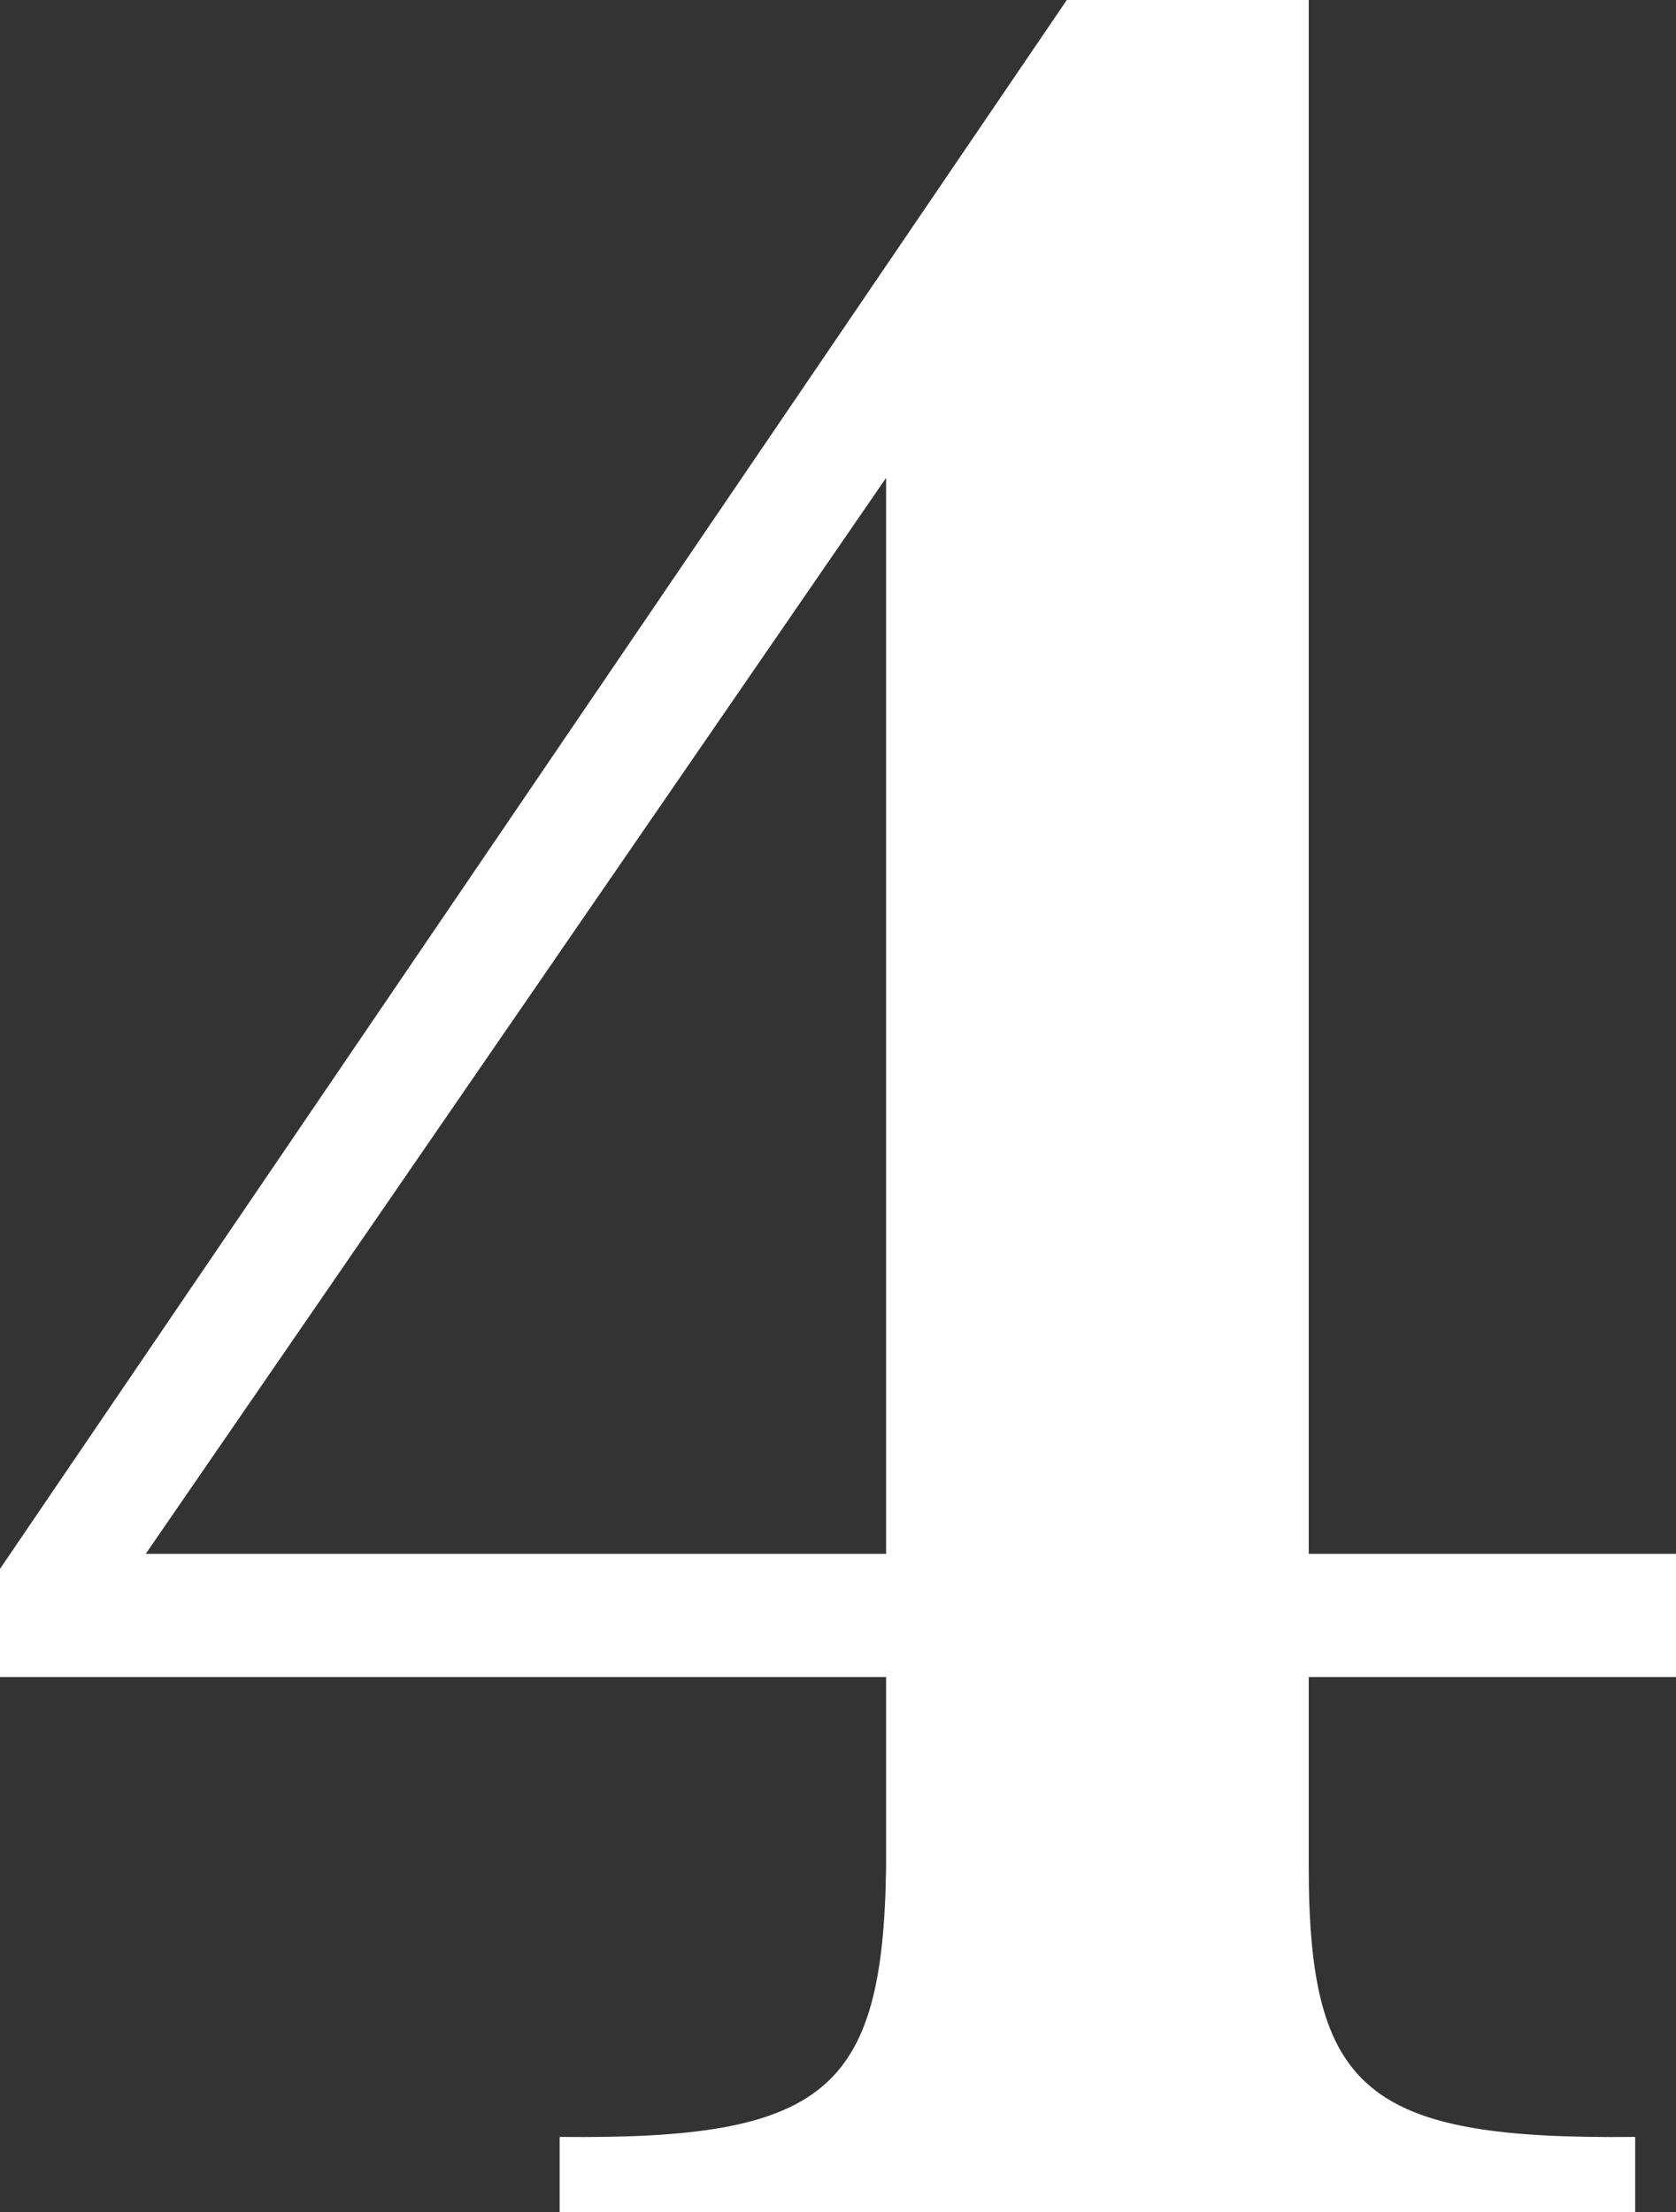 <?xml version="1.0" encoding="UTF-8"?>
<svg id="_レイヤー_2" data-name="レイヤー 2" xmlns="http://www.w3.org/2000/svg" viewBox="0 0 193.805 255.751">
  <rect x="0" y="0" width="193.805" height="255.751" fill="#333333" stroke="none"/>
  <defs>
    <style>
      .cls-1 {
        fill: #fff;
      }
    </style>
  </defs>
  <g id="_レイヤー_1-2" data-name="レイヤー 1">
    <path class="cls-1" d="M193.805,179.651v14.247h-42.469v21.892c0,26.062,6.741,31.621,37.75,31.273v8.688h-124.372v-8.688c30.672.348,37.413-5.212,37.75-31.273v-21.892H0v-12.51L123.361,0h27.975v179.651h42.469ZM102.464,55.25L16.853,179.651h85.611V55.25Z"/>
  </g>
</svg>